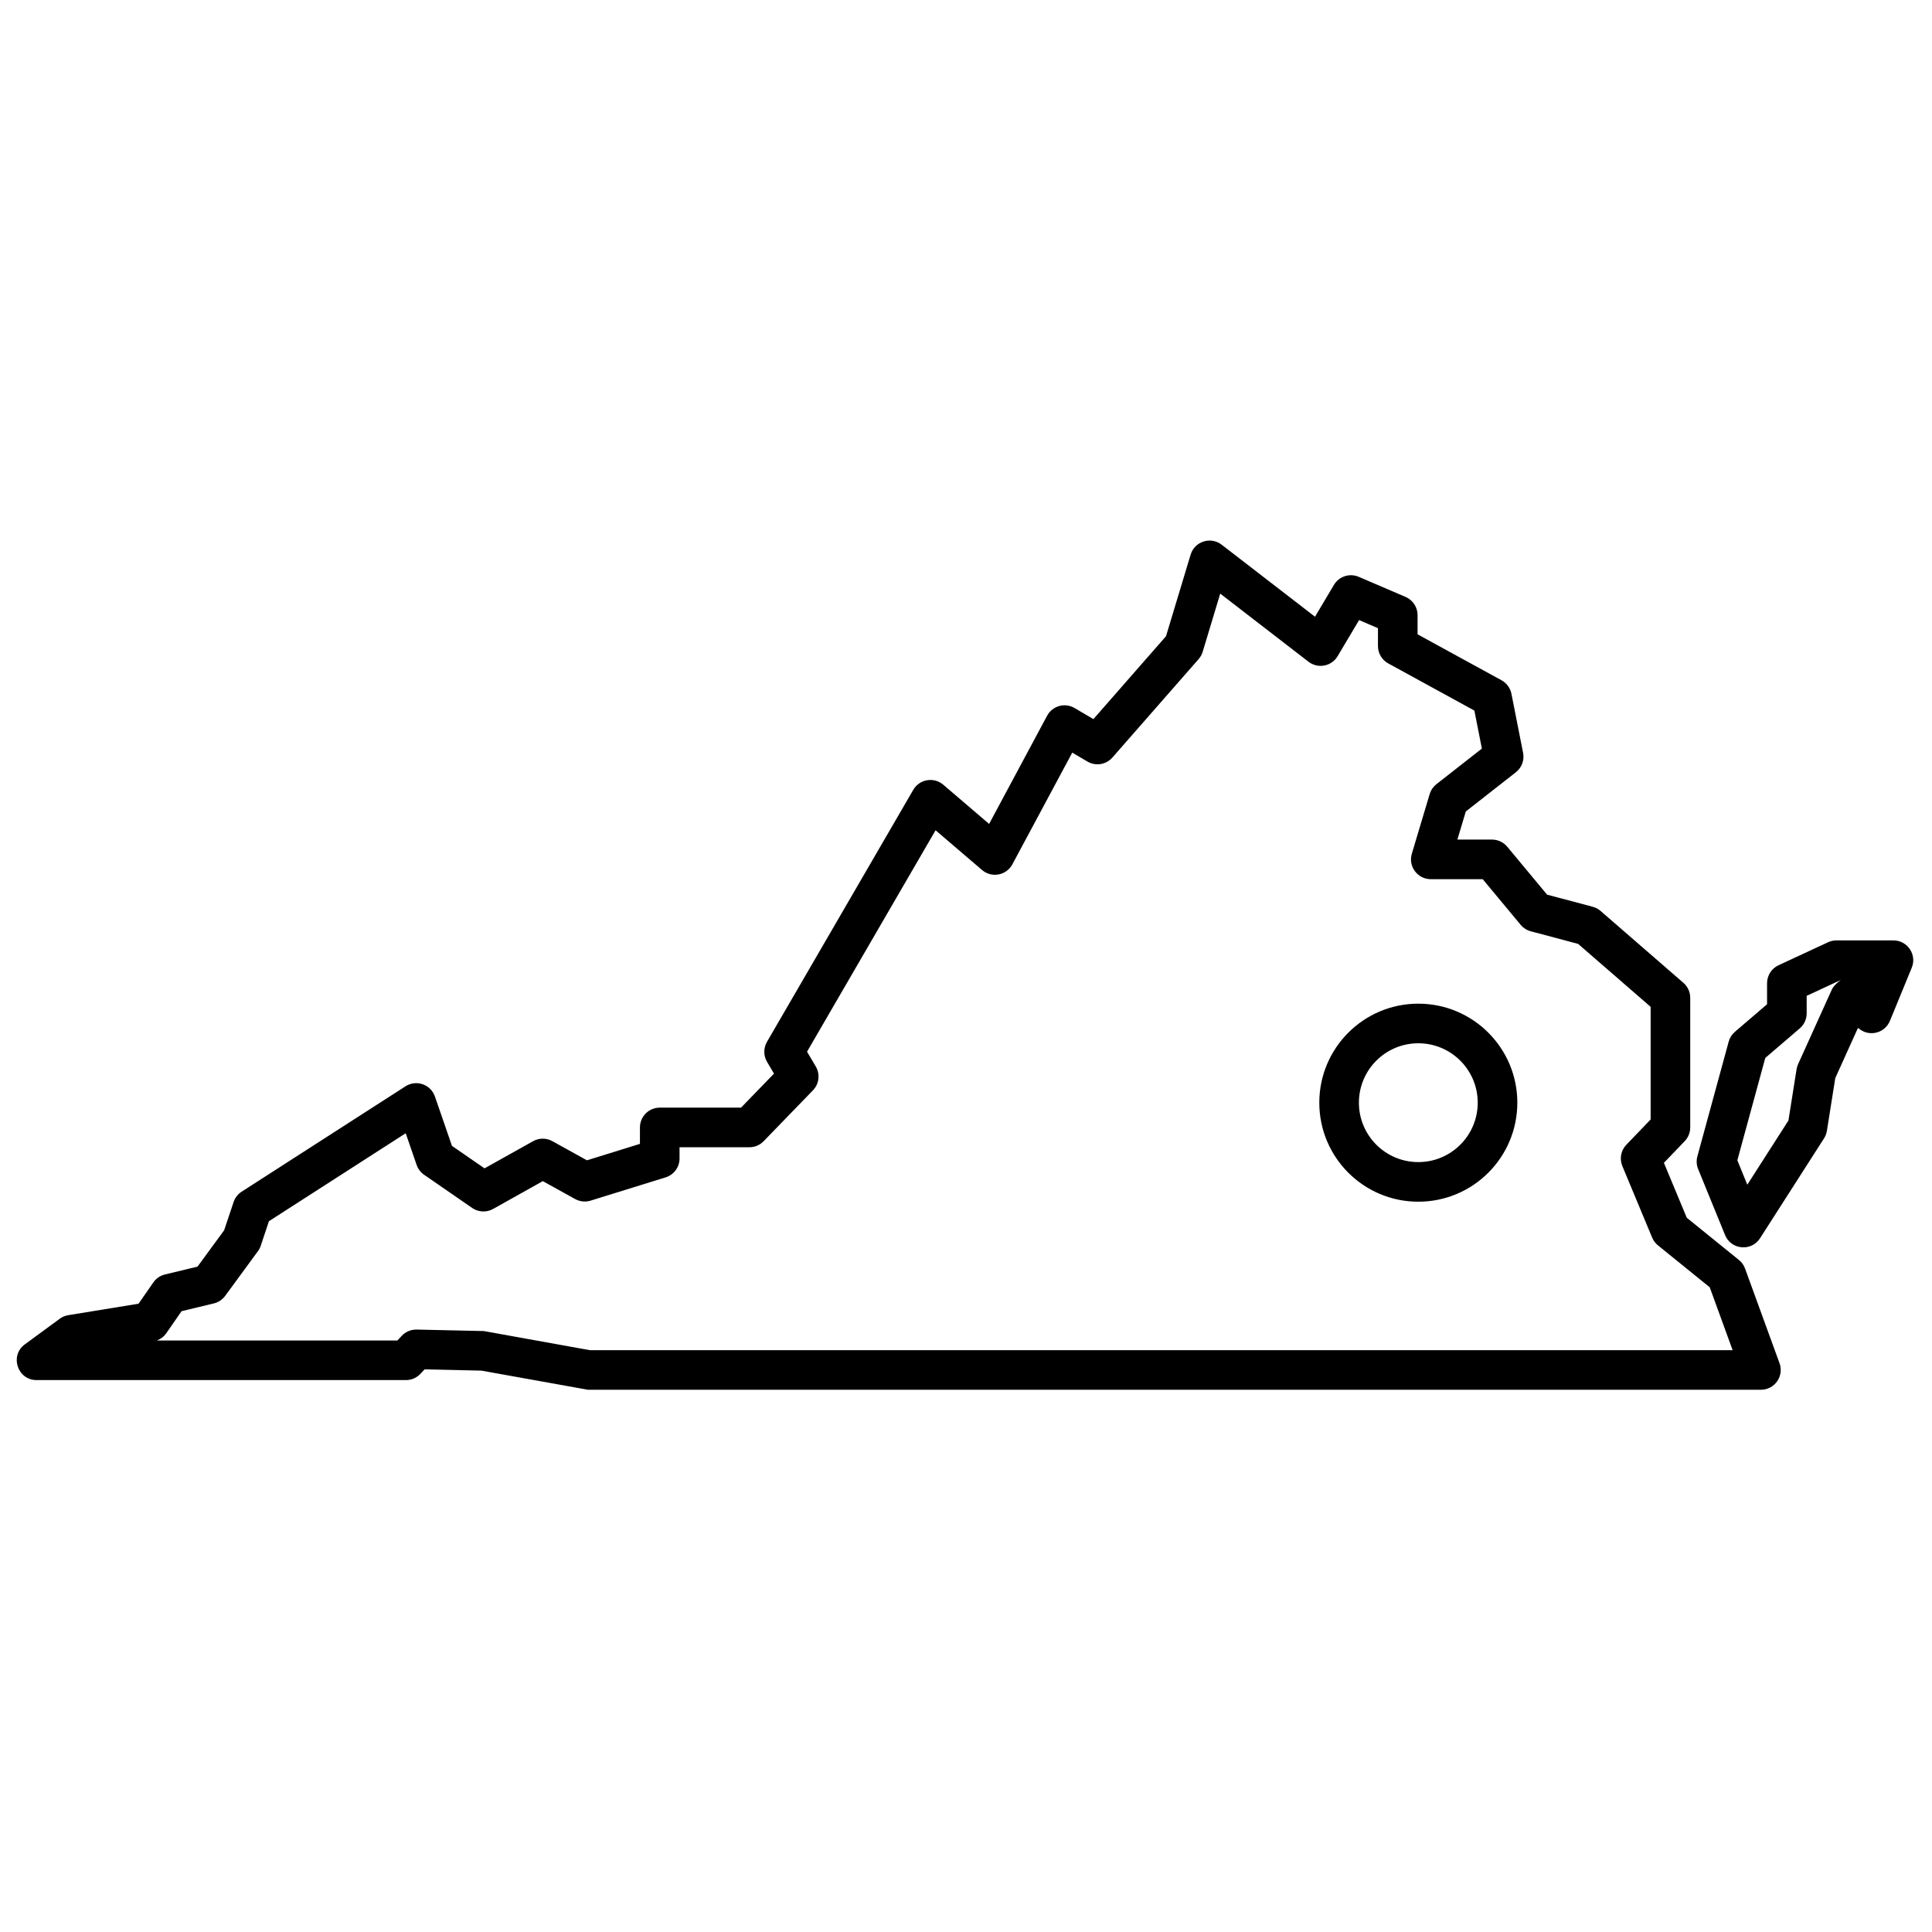 <?xml version="1.0" encoding="UTF-8"?>
<!-- Uploaded to: ICON Repo, www.iconrepo.com, Generator: ICON Repo Mixer Tools -->
<svg width="800px" height="800px" version="1.1" viewBox="144 144 512 512" xmlns="http://www.w3.org/2000/svg">
 <defs>
  <clipPath id="a">
   <path d="m148.09 287h503.81v226h-503.81z"/>
  </clipPath>
 </defs>
 <g clip-path="url(#a)">
  <path d="m612.29 404.56c0-2.043 1.184-3.898 3.039-4.762l13.113-6.09c0.691-0.324 1.445-0.492 2.211-0.492h15.125c3.734 0 6.273 3.789 4.856 7.242l-5.785 14.086c-1.285 3.129-5.152 4.242-7.902 2.281l-0.57-0.41-6.012 13.293-2.215 13.969c-0.113 0.715-0.375 1.398-0.766 2.008l-16.949 26.457c-2.293 3.582-7.672 3.09-9.277-0.848l-7.133-17.48c-0.438-1.07-0.508-2.254-0.203-3.367l8.297-30.395c0.277-1.016 0.848-1.922 1.645-2.606l8.527-7.309zm19.523-0.848-9.027 4.195v4.644c0 1.531-0.668 2.988-1.832 3.984l-9.137 7.832-7.402 27.125 2.641 6.469 10.898-17.016 2.156-13.582c0.074-0.461 0.207-0.914 0.402-1.34l8.93-19.75c0.355-0.785 1.145-1.637 2.371-2.562zm-425.91 58.848c0.379-1.137 1.133-2.106 2.137-2.754l43.418-27.922c2.863-1.84 6.691-0.516 7.801 2.699l4.516 13.082 8.633 5.961 12.863-7.199c1.582-0.887 3.516-0.895 5.106-0.012l9.172 5.078 14.043-4.356v-4.356c0-2.898 2.352-5.246 5.25-5.246h21.543l8.734-9.016-1.84-3.113c-0.969-1.633-0.977-3.664-0.023-5.305l38.773-66.793c1.645-2.832 5.457-3.481 7.949-1.352l12.148 10.391 15.367-28.664c1.406-2.629 4.715-3.555 7.285-2.047l4.988 2.934 19.238-21.965 6.523-21.617c1.062-3.519 5.32-4.883 8.23-2.637l24.734 19.086 5.012-8.43c1.348-2.266 4.16-3.18 6.582-2.141l12.41 5.324c1.926 0.828 3.176 2.723 3.176 4.82v5.09l22.25 12.176c1.363 0.75 2.328 2.062 2.629 3.59l3.086 15.641c0.383 1.941-0.359 3.93-1.914 5.148l-13.27 10.391-2.227 7.449h9.176c1.559 0 3.039 0.691 4.035 1.895l10.555 12.695 12.094 3.219c0.773 0.207 1.488 0.586 2.09 1.109l21.945 19.043c1.152 0.996 1.809 2.445 1.809 3.965v34.359c0 1.355-0.523 2.66-1.461 3.637l-5.516 5.742 6.062 14.555 13.816 11.184c0.742 0.598 1.305 1.387 1.629 2.281l9.133 25.078c1.246 3.422-1.289 7.043-4.934 7.043h-310.83l-28.246-5.074-15.055-0.332-1.102 1.176c-0.992 1.062-2.379 1.664-3.832 1.664h-97.898c-5.07 0-7.195-6.481-3.102-9.48l9.238-6.773c0.668-0.492 1.441-0.816 2.258-0.949l18.633-3.039 3.914-5.637c0.73-1.059 1.828-1.812 3.082-2.113l8.629-2.078 7.055-9.629zm-20.316 36.68h63.73l1.148-1.23c1.02-1.09 2.457-1.691 3.949-1.66l17.816 0.395 28.074 5.062h302.86l-6.066-16.664-13.715-11.102c-0.68-0.551-1.207-1.258-1.543-2.062l-7.898-18.953c-0.801-1.93-0.387-4.148 1.059-5.656l6.434-6.695v-29.855l-19.219-16.68-12.539-3.336c-1.055-0.281-1.992-0.883-2.688-1.719l-10.051-12.09h-13.758c-3.516 0-6.035-3.387-5.027-6.754l4.727-15.797c0.309-1.039 0.938-1.957 1.789-2.629l12.047-9.434-1.988-10.07-22.82-12.496c-1.684-0.918-2.731-2.684-2.731-4.602v-4.738l-5-2.148-5.691 9.57c-1.609 2.707-5.223 3.394-7.719 1.469l-23.391-18.051-4.648 15.414c-0.219 0.719-0.586 1.379-1.078 1.941l-22.852 26.086c-1.66 1.895-4.434 2.344-6.606 1.066l-4.027-2.367-15.871 29.602c-1.582 2.953-5.492 3.684-8.035 1.508l-12.316-10.535-34.066 58.684 2.312 3.91c1.207 2.035 0.898 4.625-0.746 6.324l-13.066 13.488c-0.988 1.02-2.348 1.598-3.769 1.598h-18.52v2.973c0 2.301-1.496 4.332-3.691 5.012l-19.879 6.164c-1.367 0.422-2.844 0.27-4.094-0.422l-8.574-4.746-13.168 7.371c-1.746 0.977-3.898 0.875-5.547-0.262l-12.738-8.797c-0.922-0.637-1.613-1.551-1.98-2.606l-2.898-8.395-36.246 23.309-2.168 6.504c-0.172 0.516-0.426 1.004-0.746 1.441l-8.68 11.84c-0.734 1-1.797 1.711-3.004 2l-8.551 2.059-4.043 5.828c-0.617 0.891-1.492 1.562-2.492 1.934zm334.28-36.777c-14.488 0-26.238-11.746-26.238-26.238 0-14.492 11.75-26.242 26.238-26.242 14.492 0 26.242 11.75 26.242 26.242 0 14.492-11.75 26.238-26.242 26.238zm0-10.496c8.695 0 15.746-7.047 15.746-15.742 0-8.695-7.051-15.746-15.746-15.746-8.691 0-15.742 7.051-15.742 15.746 0 8.695 7.051 15.742 15.742 15.742z" fill-rule="evenodd"/>
 </g>
</svg>